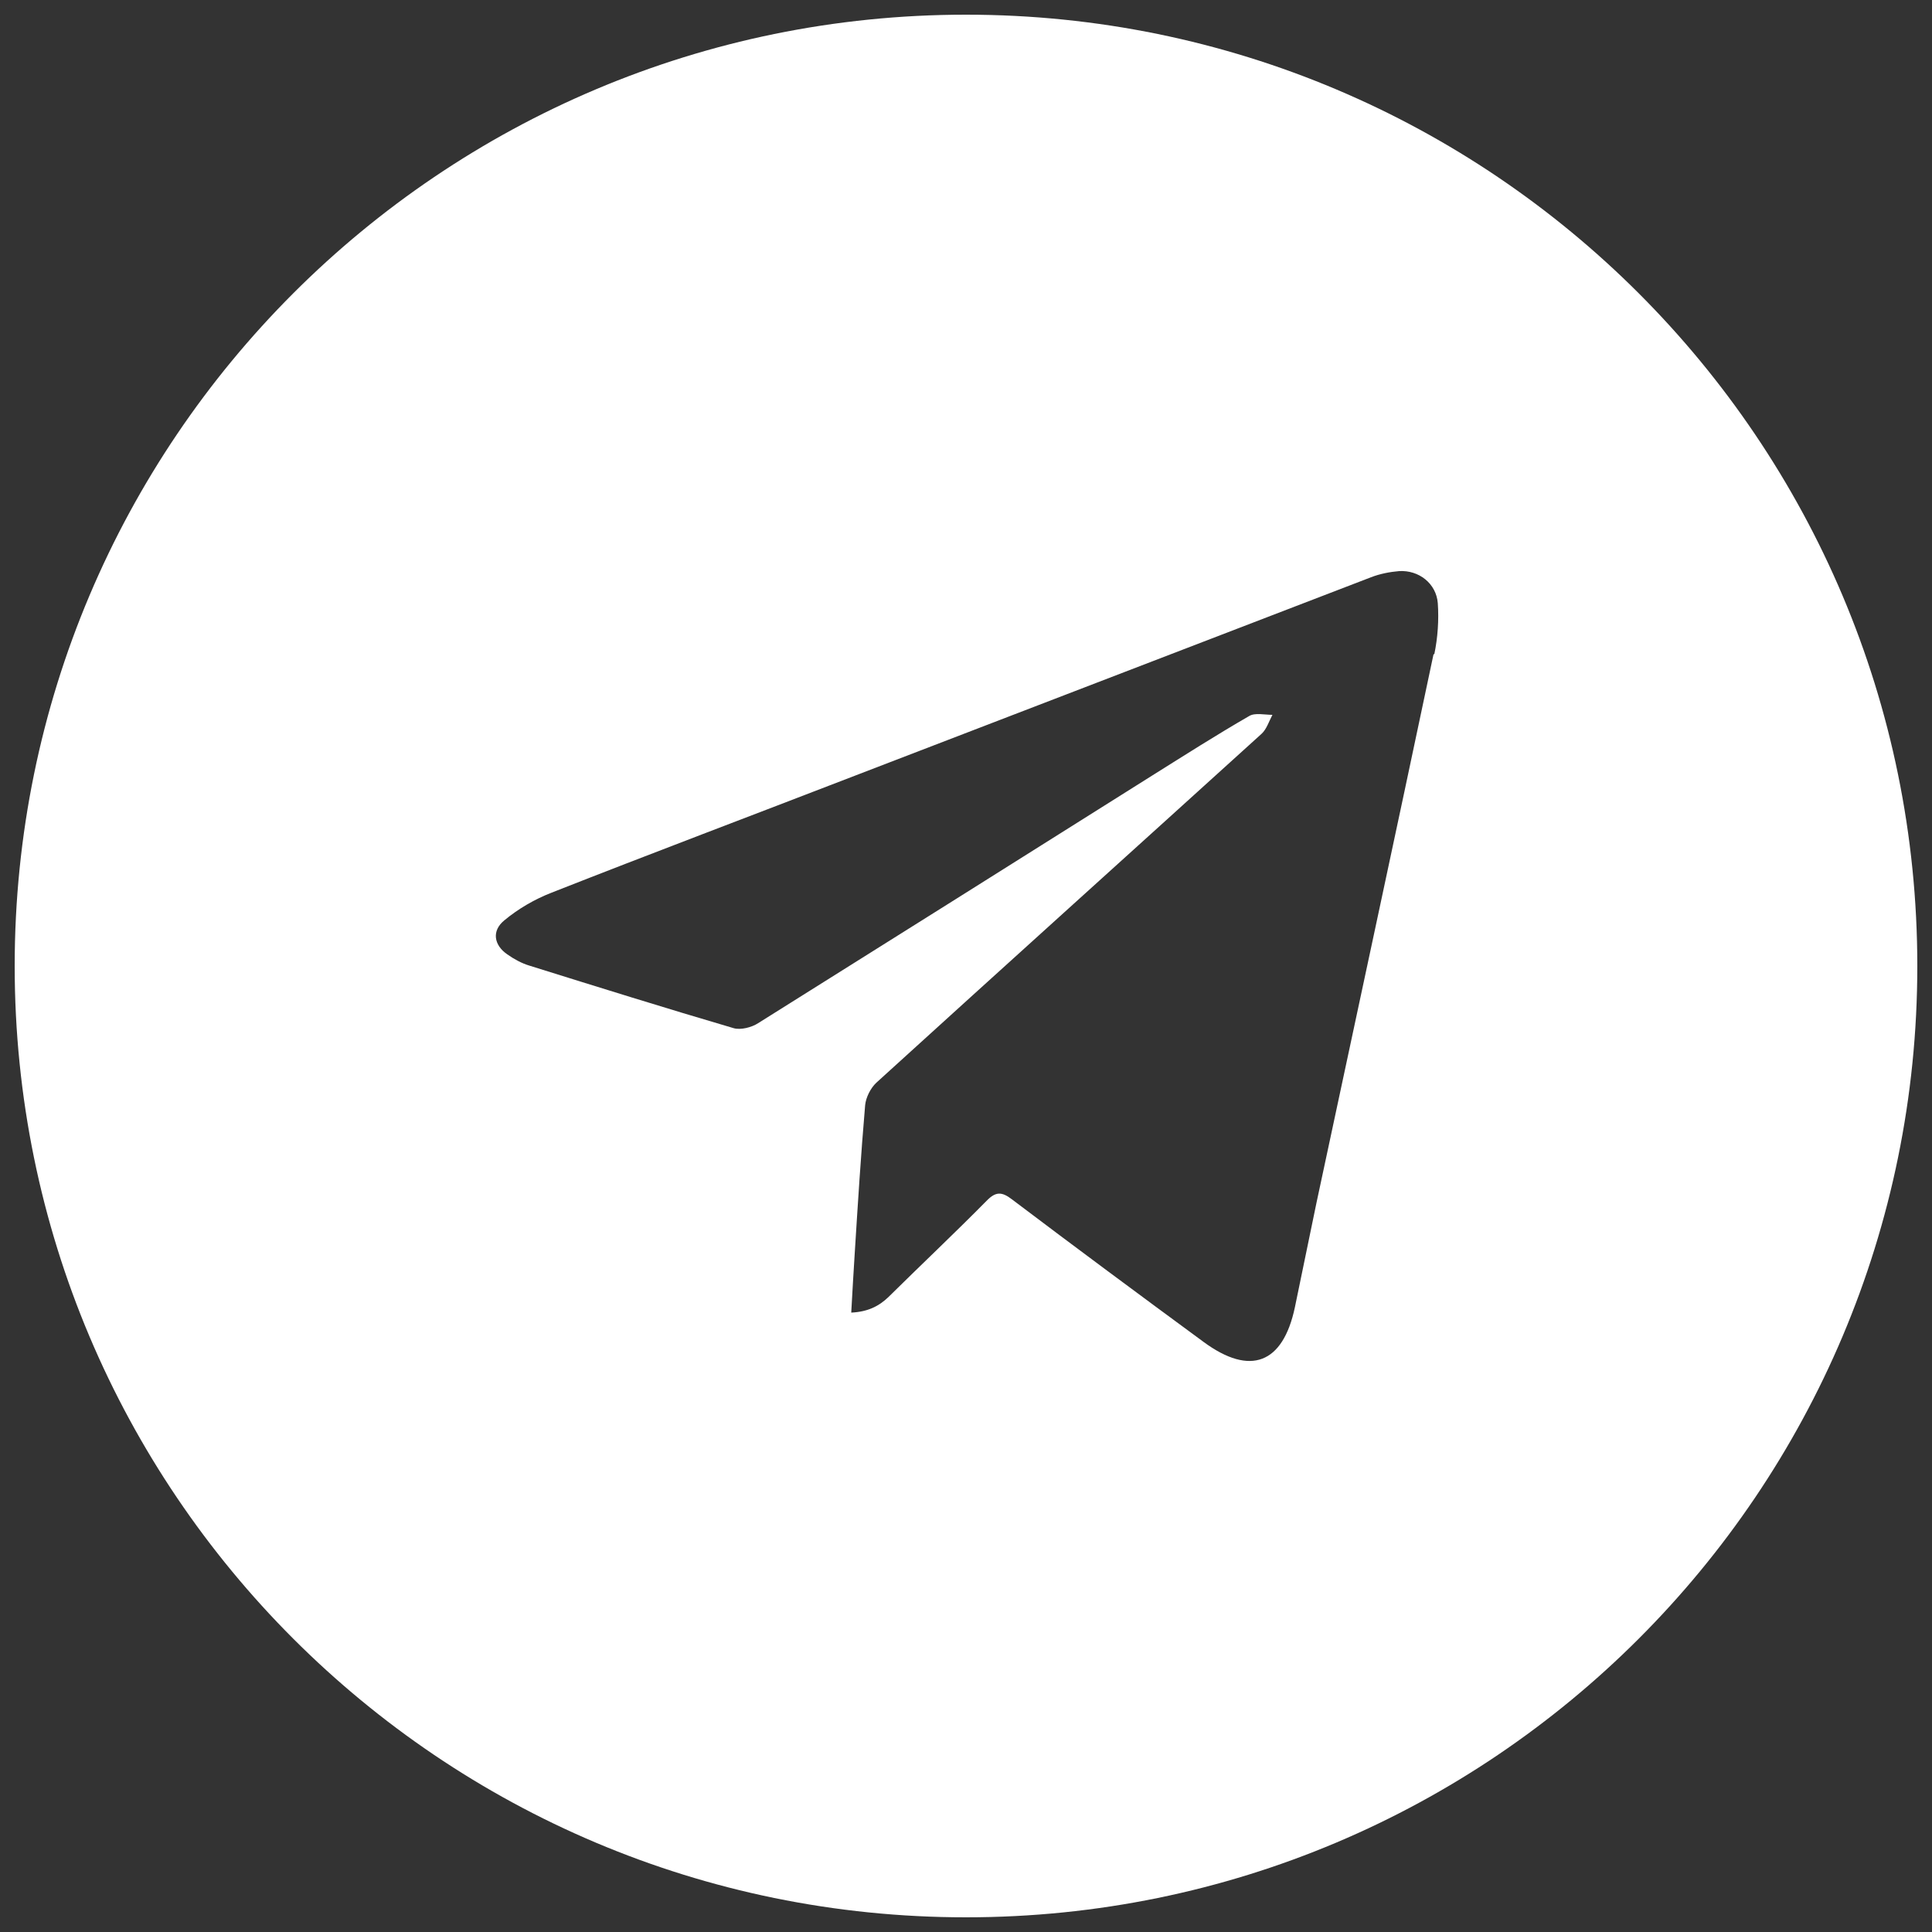 <?xml version="1.0" encoding="UTF-8"?> <svg xmlns="http://www.w3.org/2000/svg" id="_Слой_1" version="1.1" viewBox="0 0 500 500"><rect x="0" y="0" width="500" height="500" fill="#333333" stroke="none"/><defs><style> .st0 { fill: #fff; } </style></defs><path class="st0" d="M250,3.8C114,3.8,3.8,114,3.8,250s110.2,246.2,246.2,246.2,246.2-110.2,246.2-246.2S386,3.8,250,3.8ZM371,169.3c-10,47.4-20.2,94.7-30.3,142-1.9,9-3.7,18.1-5.6,27.1-3.1,14.5-11.5,17.8-23.6,8.9-16.6-12.2-33.2-24.5-49.6-36.9-2.6-2-4.2-2.1-6.6.4-8.3,8.4-17,16.6-25.4,24.9-2.5,2.4-5.4,3.8-9.6,4,.3-5.6.6-10.4.9-15.3.8-12.8,1.6-25.6,2.7-38.4.2-2,1.4-4.4,2.9-5.8,33.2-30.2,66.5-60.2,99.7-90.3,1.3-1.2,1.9-3.2,2.8-4.9-2,0-4.5-.6-6,.3-8.5,4.9-16.8,10.2-25.1,15.4-34,21.4-68,42.8-102,64.1-1.7,1.1-4.5,1.8-6.3,1.3-17.7-5.2-35.3-10.7-52.9-16.2-2-.6-4-1.7-5.7-2.9-3.5-2.4-4.1-6.1-.8-8.8,3.6-3,7.9-5.5,12.3-7.2,25.9-10.2,51.9-20,77.8-30,44.7-17.2,89.5-34.4,134.2-51.6,2.3-.9,4.9-1.4,7.3-1.6,5.1-.3,9.6,3.2,10,8.3.3,4.3,0,8.9-.9,13.2h-.2,0Z"></path></svg> 
